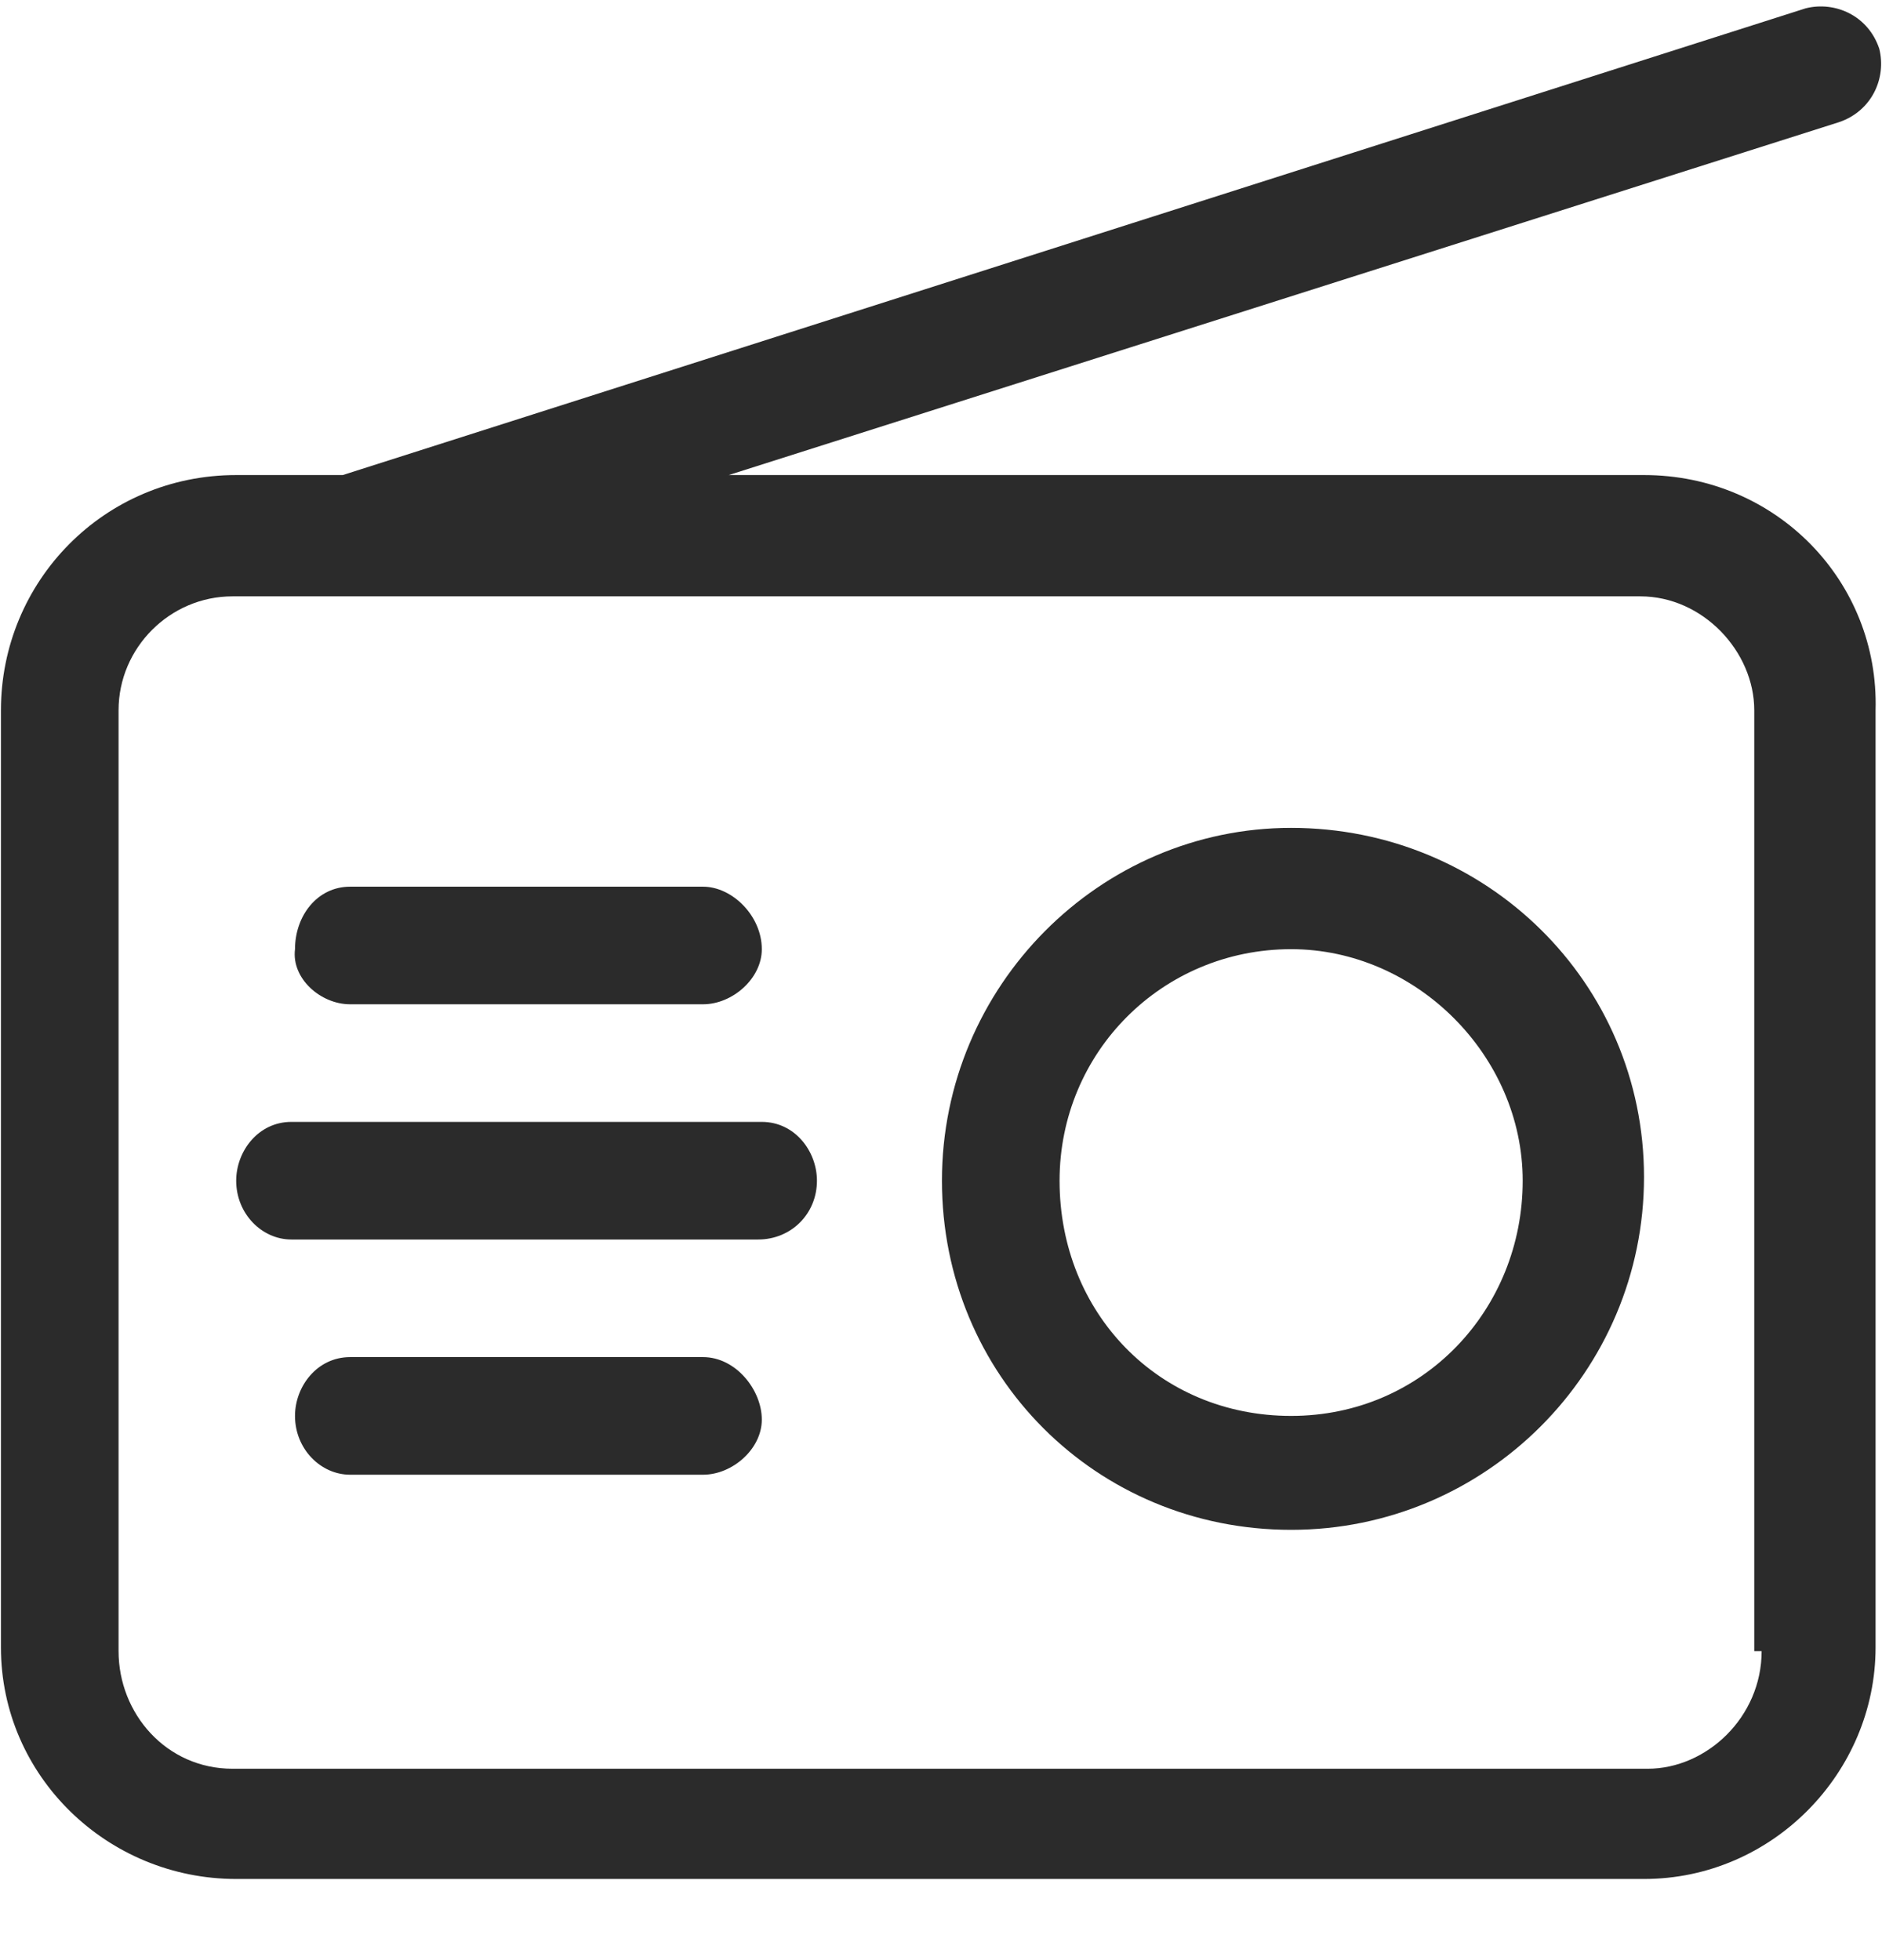 <svg width="24" height="25" viewBox="0 0 24 25" fill="none" xmlns="http://www.w3.org/2000/svg">
<path d="M16.465 10.559C18.949 10.559 20.965 12.528 20.965 15.012C20.965 17.496 18.949 19.512 16.465 19.512C13.98 19.512 12.012 17.543 12.012 15.059C12.012 12.574 14.027 10.559 16.465 10.559ZM16.465 18.059C18.152 18.059 19.418 16.699 19.418 15.059C19.418 13.465 18.059 12.106 16.465 12.106C14.824 12.106 13.512 13.418 13.512 15.059C13.512 16.746 14.777 18.059 16.465 18.059ZM8.965 17.309C9.387 17.309 9.715 17.731 9.715 18.106C9.715 18.481 9.34 18.809 8.965 18.809H4.465C4.09 18.809 3.762 18.481 3.762 18.059C3.762 17.684 4.043 17.309 4.465 17.309H8.965ZM4.465 12.809C4.09 12.809 3.715 12.481 3.762 12.106C3.762 11.684 4.043 11.309 4.465 11.309H8.965C9.34 11.309 9.715 11.684 9.715 12.106C9.715 12.481 9.34 12.809 8.965 12.809H4.465ZM9.715 14.309C10.137 14.309 10.418 14.684 10.418 15.059C10.418 15.481 10.09 15.809 9.668 15.809H3.715C3.34 15.809 3.012 15.481 3.012 15.059C3.012 14.684 3.293 14.309 3.715 14.309H9.715ZM20.965 6.059C22.652 6.059 23.965 7.418 23.918 9.059V21.012C23.918 22.606 22.605 23.965 20.965 23.965H3.012C1.371 23.965 0.012 22.653 0.012 21.012V9.059C0.012 7.418 1.324 6.059 3.012 6.059H4.371L23.027 0.106C23.402 0.012 23.824 0.199 23.965 0.621C24.059 0.996 23.871 1.418 23.449 1.559L9.293 6.059H20.965ZM22.465 21.059H22.371V9.059C22.371 8.309 21.715 7.606 20.918 7.606H2.965C2.168 7.606 1.512 8.262 1.512 9.059V21.059C1.512 21.856 2.121 22.559 2.965 22.559H21.012C21.762 22.559 22.465 21.903 22.465 21.059Z" fill="#2B2B2B"/>
</svg>
